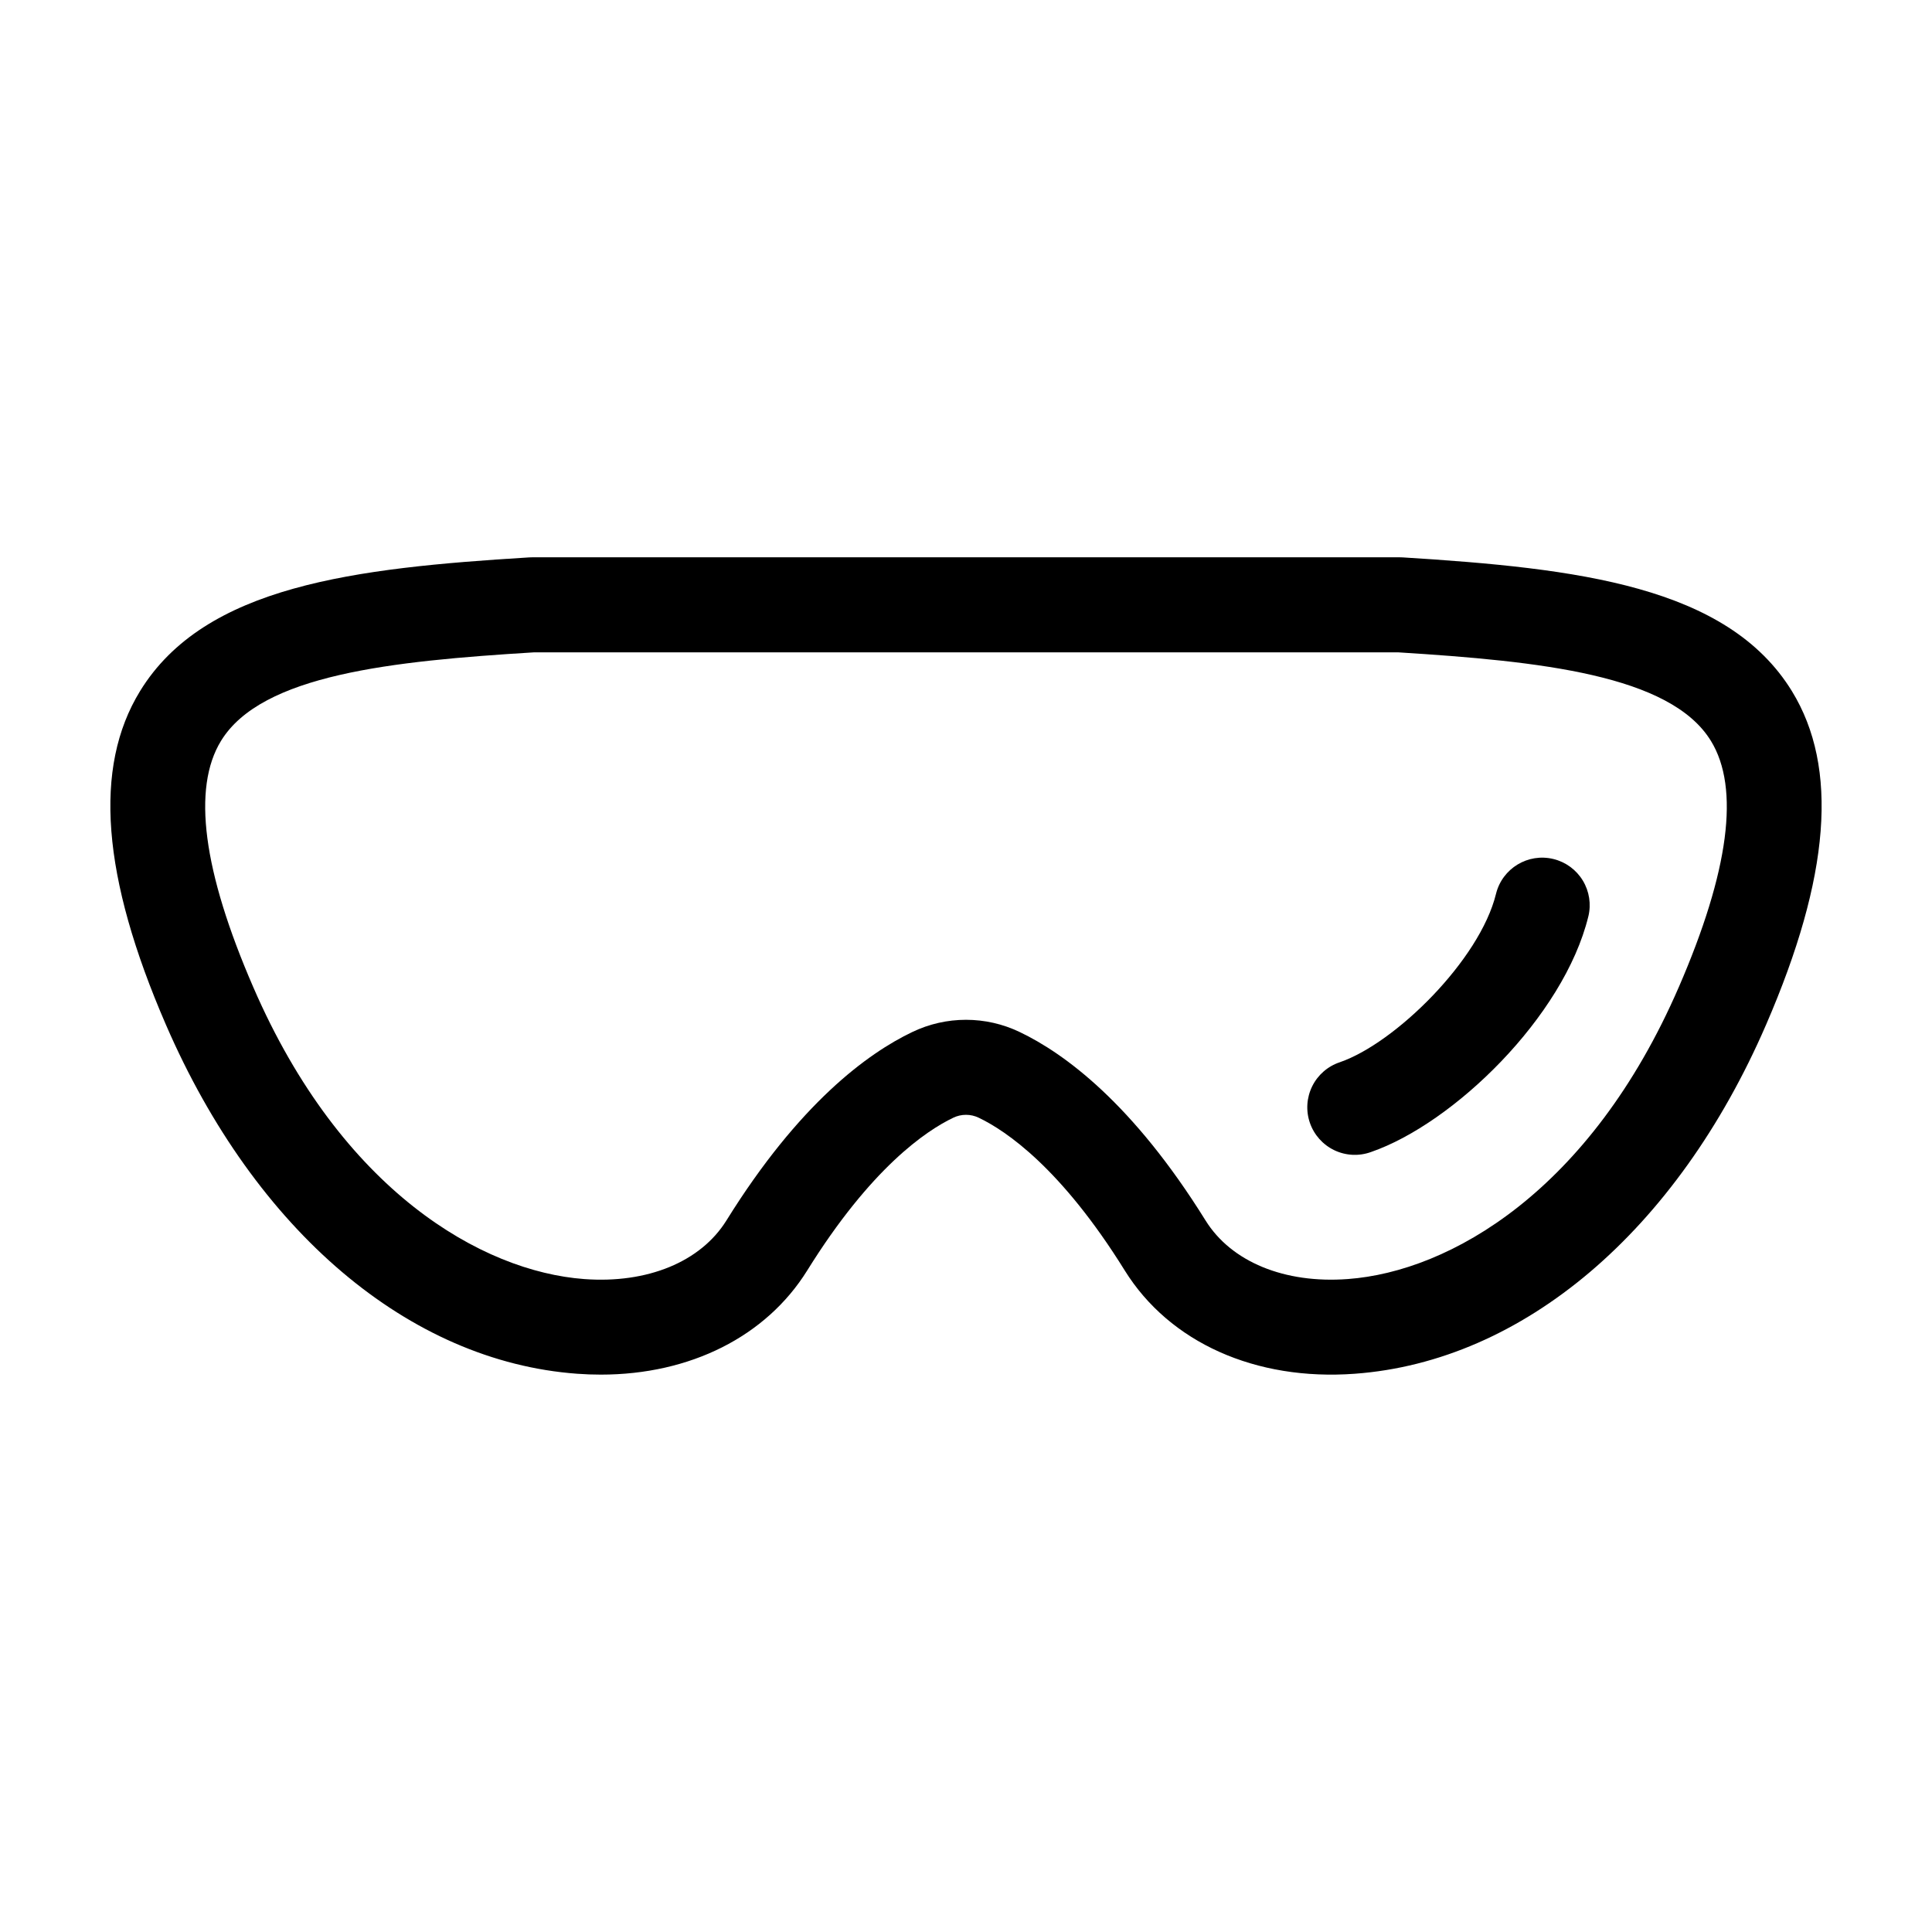 <?xml version="1.0" encoding="UTF-8"?>
<!-- Uploaded to: ICON Repo, www.svgrepo.com, Generator: ICON Repo Mixer Tools -->
<svg fill="#000000" width="800px" height="800px" version="1.1" viewBox="144 144 512 512" xmlns="http://www.w3.org/2000/svg">
 <g>
  <path d="m618.9 327.2c-17.129-27.93-56.836-32.598-103.14-35.484-0.258 0-0.504-0.023-0.781-0.023h-229.96c-0.258 0-0.504 0-0.777 0.023-46.273 2.836-85.98 7.465-103.13 35.438-12.41 20.227-10.16 49.168 6.883 88.465 23.68 54.602 64.398 89.176 108.95 92.438 2.121 0.156 4.215 0.234 6.289 0.23 23.641 0 43.785-10.078 54.684-27.594 16.914-27.207 31.504-37.039 38.699-40.48h-0.004c2.137-1.035 4.633-1.035 6.769 0 7.188 3.441 21.785 13.273 38.691 40.48 11.855 19.07 34.637 29.305 60.961 27.363 44.578-3.266 85.297-37.816 108.97-92.438 17.027-39.273 19.285-68.195 6.894-88.418zm-30.012 78.418c-23.402 53.98-60.641 75.344-87.688 77.34-16.828 1.258-30.918-4.574-37.73-15.539-19.27-31.008-37.398-44.258-49.219-49.914l0.004 0.004c-9.012-4.336-19.504-4.336-28.516 0-11.82 5.652-29.953 18.902-49.219 49.914-6.812 10.965-20.93 16.793-37.73 15.539-27.043-2.016-64.285-23.355-87.664-77.34-13.371-30.812-16.234-52.758-8.547-65.297 10.77-17.559 45.293-21.129 82.828-23.441l229.18-0.004c37.562 2.352 72.105 5.961 82.836 23.484 7.684 12.527 4.812 34.484-8.531 65.254z"/>
  <path d="m555.68 371.65c-6.754-1.652-13.57 2.484-15.227 9.242-4.289 17.531-26.703 39.543-41.359 44.602h0.004c-3.203 1.055-5.848 3.348-7.344 6.371-1.496 3.019-1.719 6.512-0.617 9.699 1.098 3.188 3.43 5.797 6.469 7.254 3.039 1.453 6.539 1.629 9.707 0.484 21.824-7.527 51.102-35.82 57.609-62.422h0.004c0.793-3.246 0.266-6.672-1.469-9.531-1.734-2.856-4.531-4.906-7.777-5.699z"/>
 </g>
</svg>